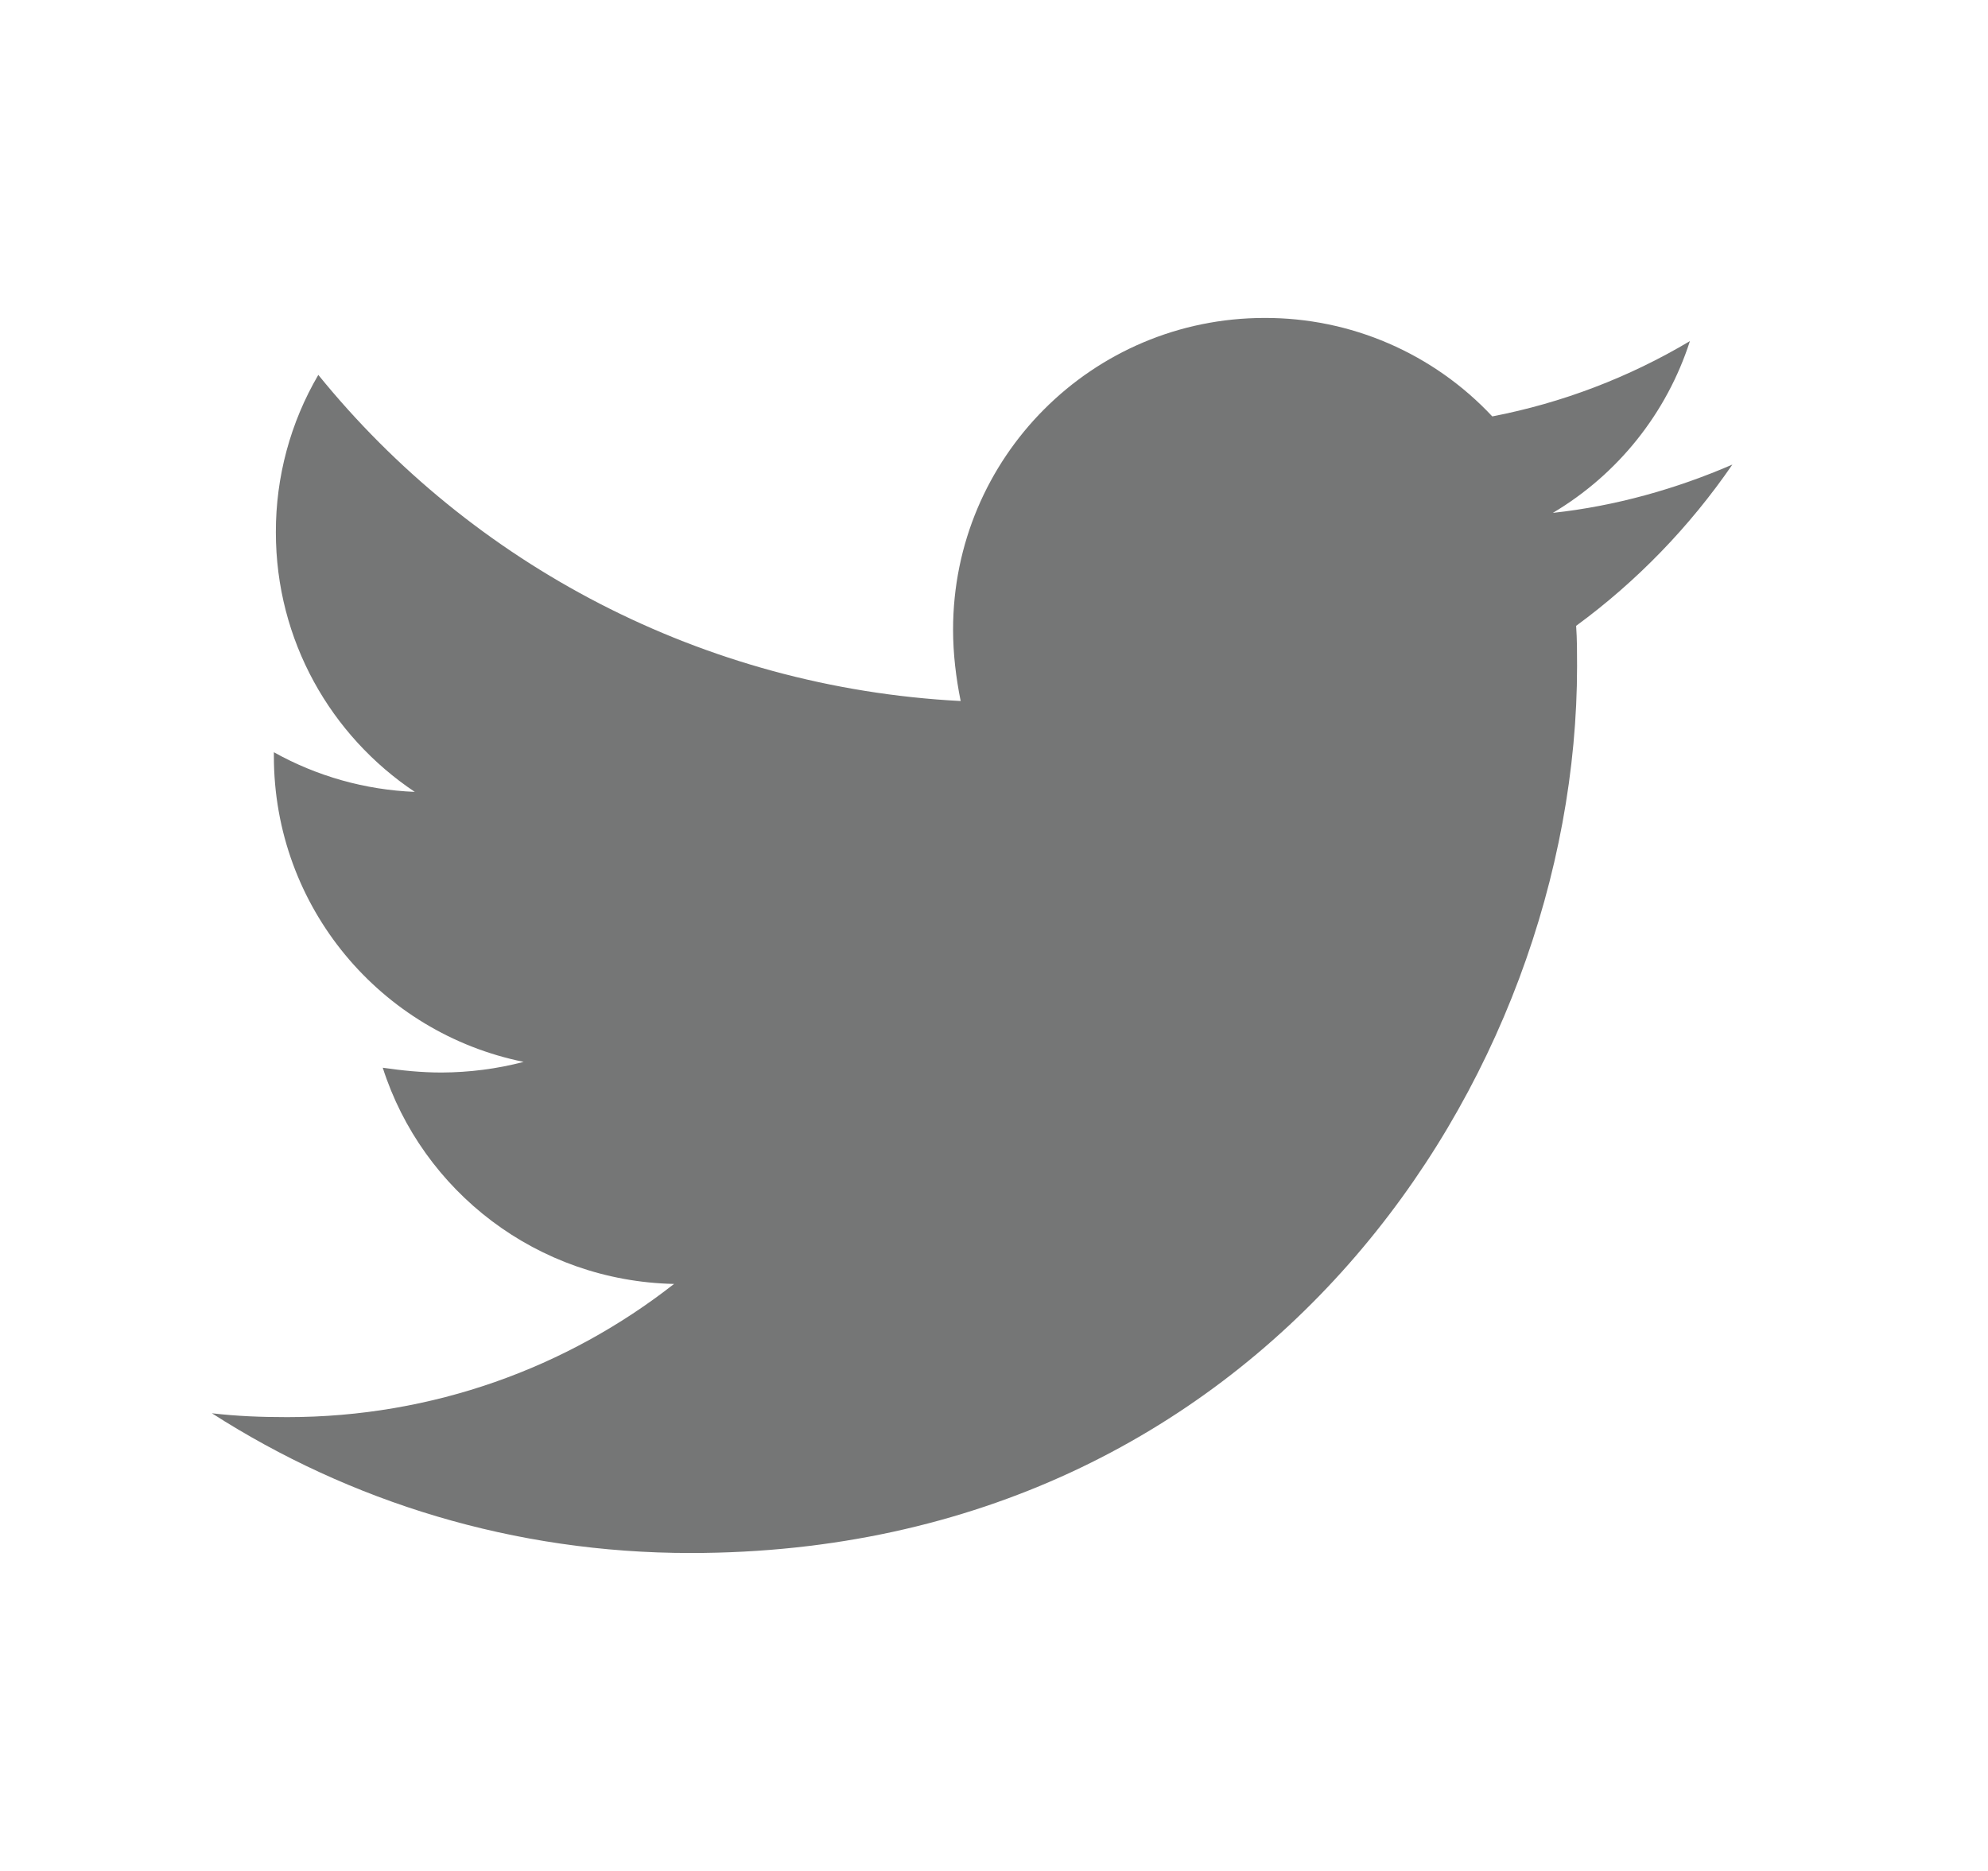 <svg width="17" height="16" viewBox="0 0 17 16" fill="none" xmlns="http://www.w3.org/2000/svg">
<path d="M14.814 3.973C14.336 4.18 13.815 4.328 13.279 4.386C13.836 4.055 14.253 3.533 14.451 2.917C13.929 3.228 13.357 3.446 12.761 3.561C12.511 3.294 12.21 3.082 11.875 2.937C11.54 2.792 11.179 2.718 10.814 2.719C9.337 2.719 8.15 3.916 8.15 5.384C8.15 5.591 8.175 5.797 8.215 5.995C6.004 5.88 4.033 4.823 2.722 3.206C2.483 3.614 2.358 4.079 2.359 4.552C2.359 5.477 2.829 6.292 3.547 6.772C3.124 6.755 2.711 6.639 2.342 6.433V6.466C2.342 7.761 3.258 8.834 4.478 9.081C4.249 9.141 4.013 9.171 3.776 9.172C3.603 9.172 3.439 9.155 3.273 9.131C3.611 10.188 4.594 10.955 5.764 10.98C4.848 11.697 3.701 12.119 2.456 12.119C2.233 12.119 2.026 12.111 1.812 12.086C2.994 12.844 4.395 13.281 5.904 13.281C10.804 13.281 13.486 9.222 13.486 5.698C13.486 5.583 13.486 5.467 13.478 5.352C13.997 4.972 14.451 4.502 14.814 3.973Z" fill="#757676"/>
</svg>
